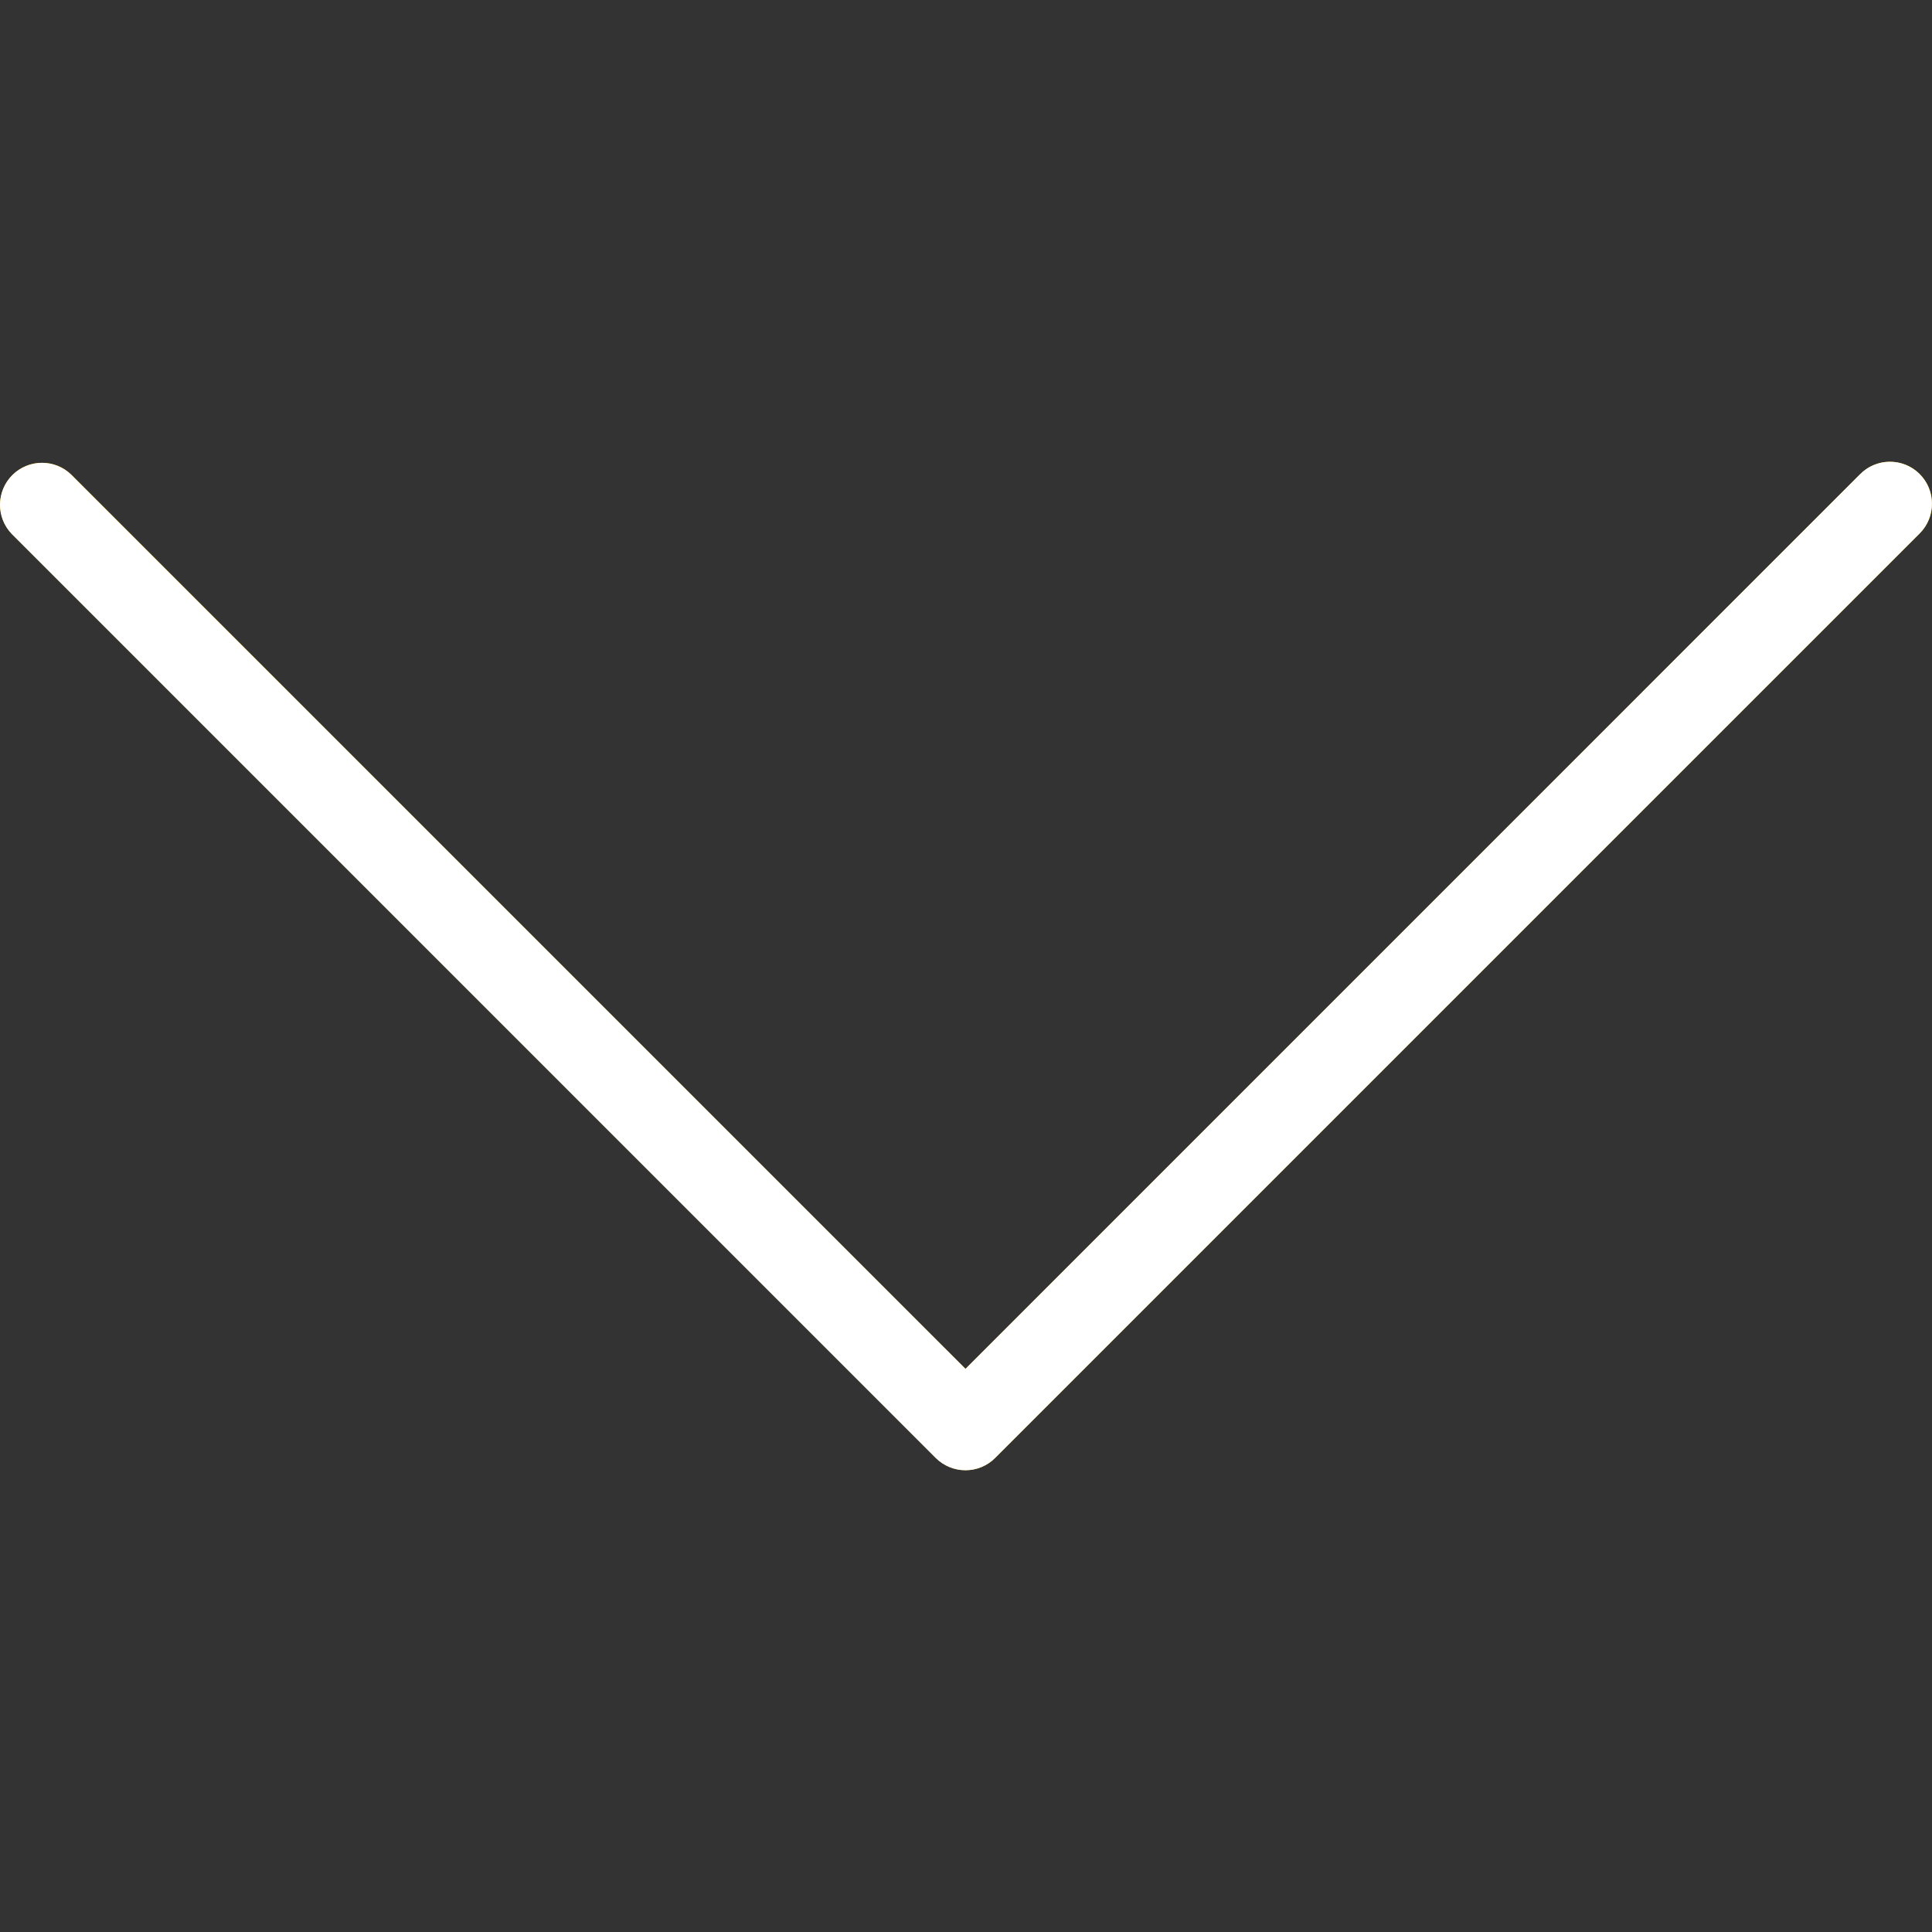 <svg width="30" height="30" viewBox="0 0 30 30" fill="none" xmlns="http://www.w3.org/2000/svg">
<rect x="0" y="0" width="30" height="30" fill="#333333" stroke="none"/>
<g clip-path="url(#clip0)">
<path d="M28.878 7.369L14.992 21.256L1.106 7.369C0.847 7.119 0.435 7.126 0.184 7.385C-0.06 7.638 -0.06 8.038 0.184 8.291L14.532 22.638C14.786 22.893 15.199 22.893 15.454 22.638L29.801 8.291C30.06 8.041 30.067 7.628 29.817 7.369C29.567 7.11 29.154 7.103 28.895 7.353C28.889 7.358 28.884 7.364 28.879 7.369L28.878 7.369Z" fill="#FFC107"/>
<path d="M14.992 22.83C14.819 22.83 14.653 22.762 14.53 22.64L0.183 8.292C-0.067 8.033 -0.06 7.621 0.199 7.37C0.452 7.126 0.853 7.126 1.105 7.37L14.992 21.256L28.878 7.369C29.128 7.11 29.541 7.103 29.8 7.353C30.059 7.603 30.066 8.016 29.816 8.275C29.81 8.281 29.805 8.286 29.8 8.291L15.453 22.638C15.331 22.761 15.165 22.83 14.992 22.83Z" fill="white"/>
</g>
<defs>
<clipPath id="clip0">
<rect width="30" height="30" fill="white"/>
</clipPath>
</defs>
</svg>
